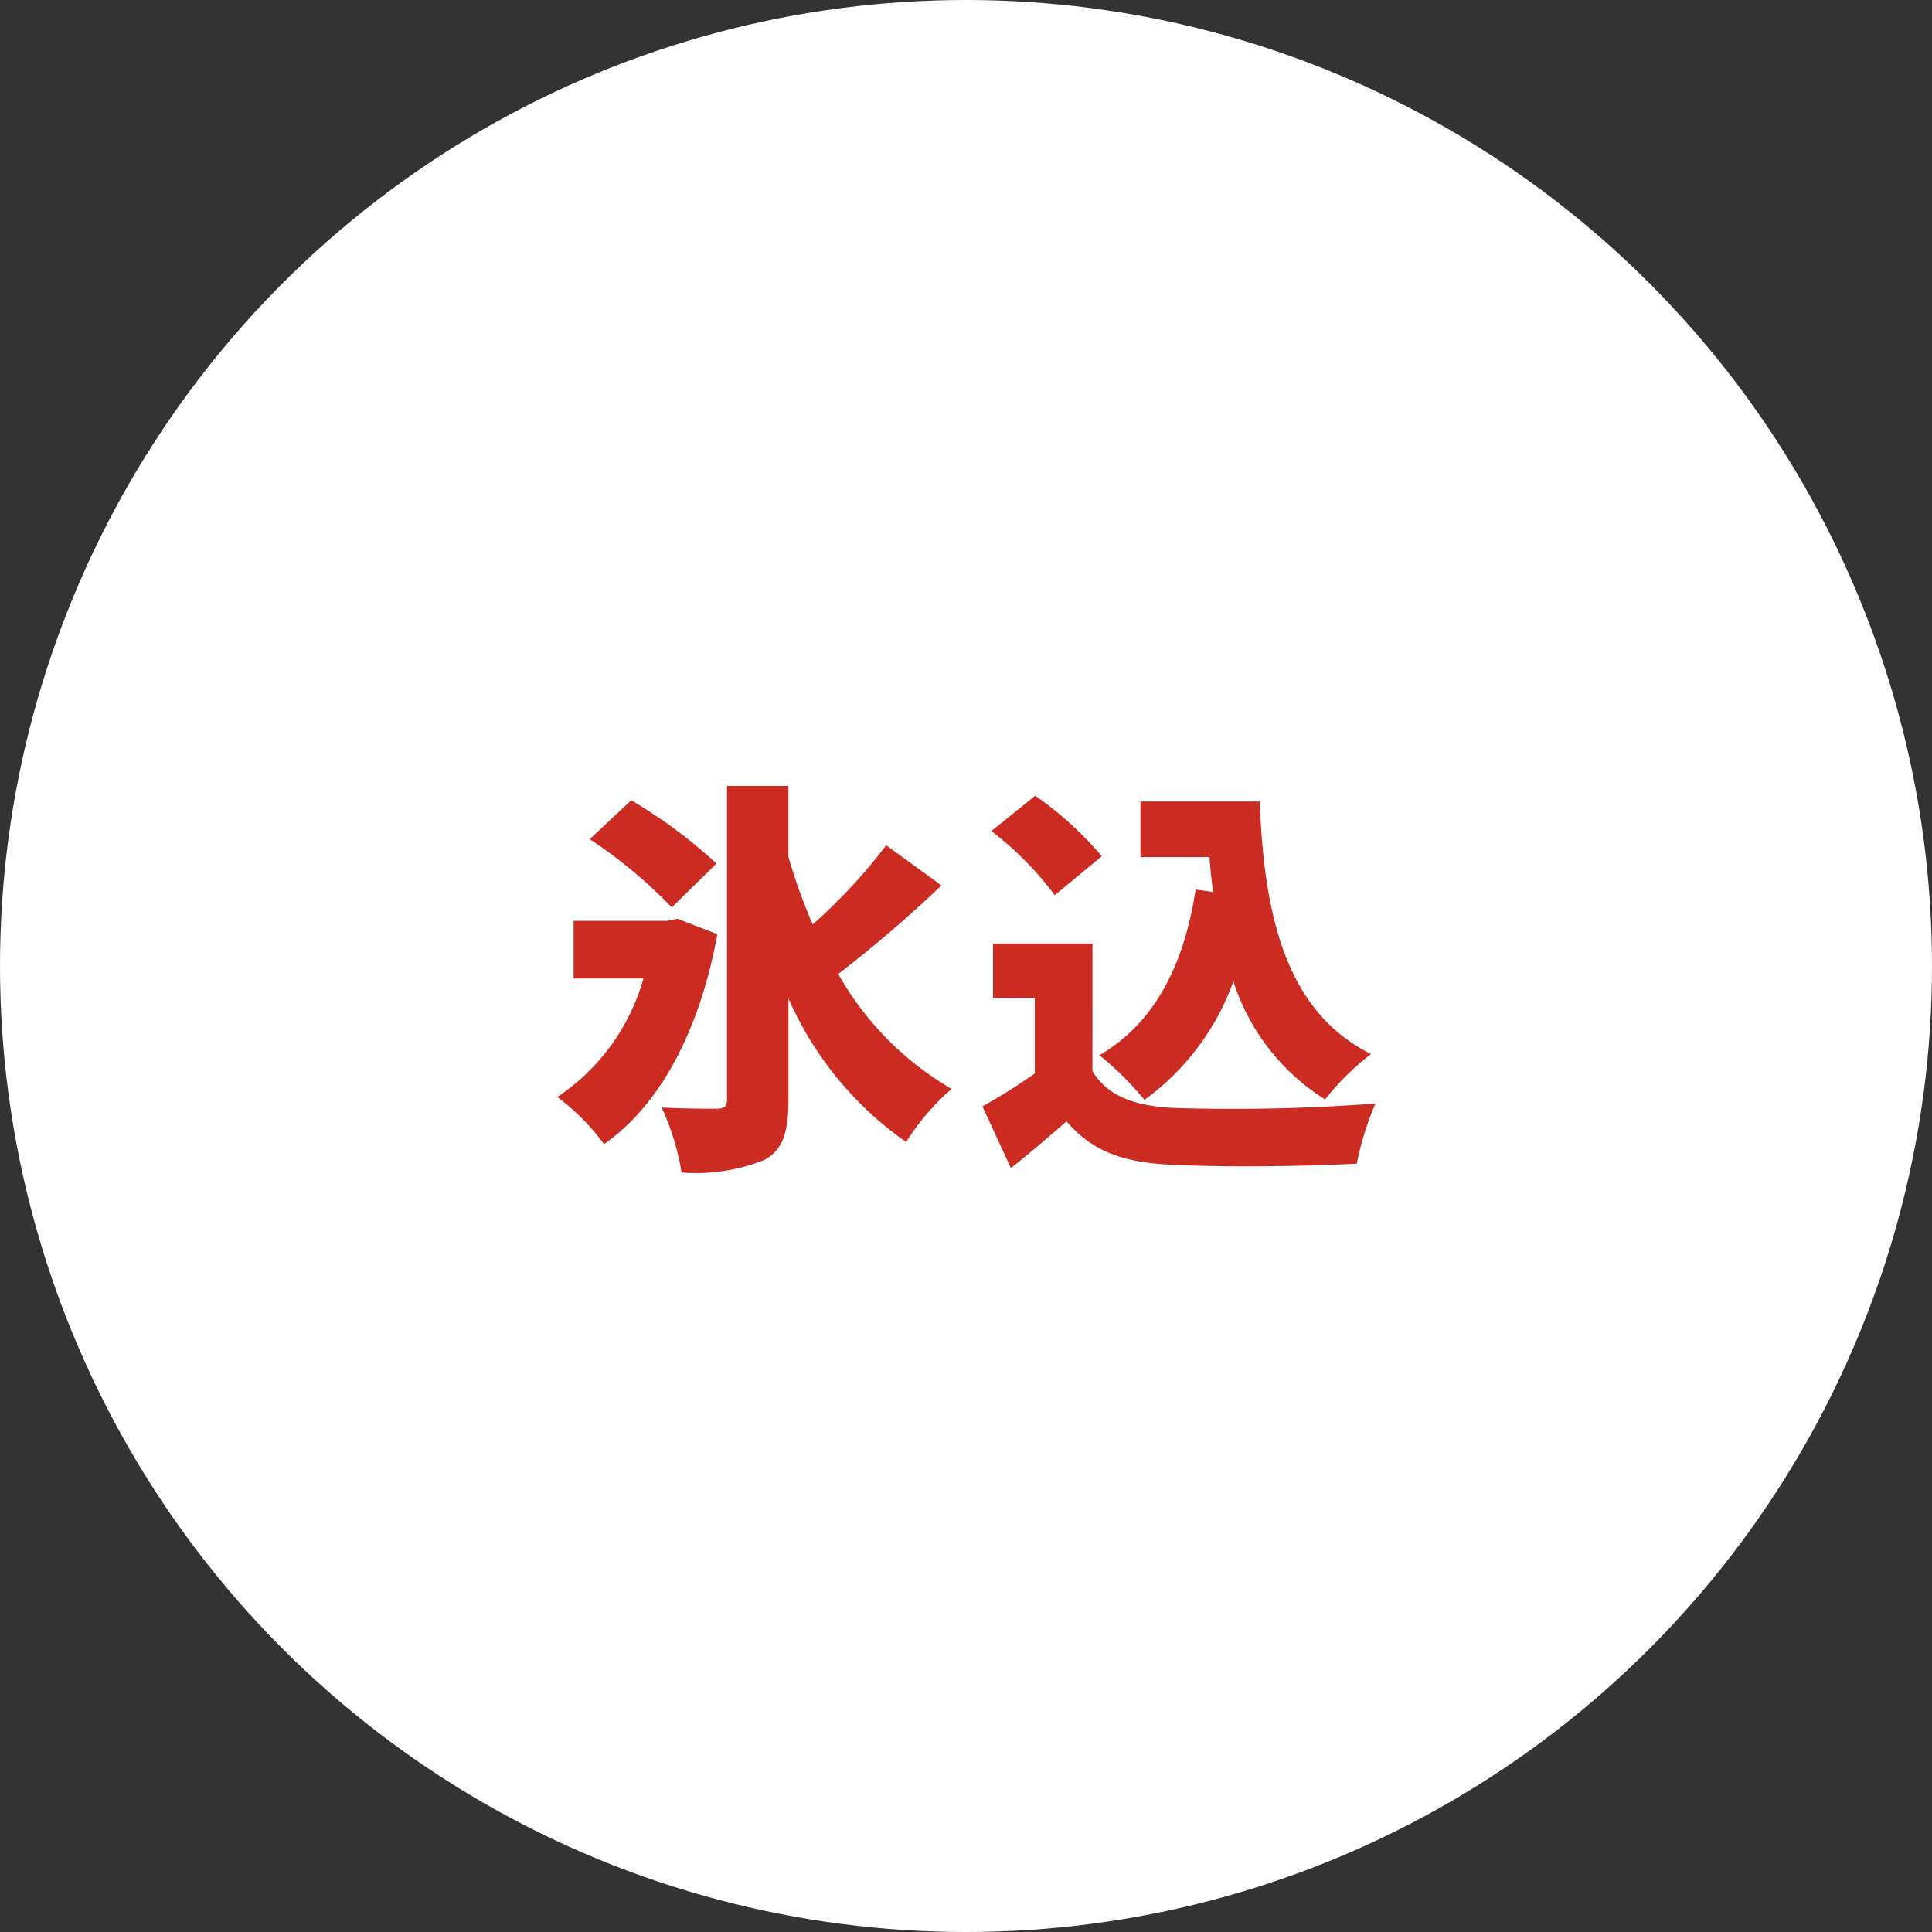 <svg xmlns="http://www.w3.org/2000/svg" width="114.192" height="114.193" viewBox="0 0 114.192 114.193">
  <rect x="0" y="0" width="114.192" height="114.193" fill="#333333" stroke="none"/>
  <g id="option05" transform="translate(-560.809 -6703.381)">
    <ellipse id="楕円形_71" data-name="楕円形 71" cx="57.096" cy="57.096" rx="57.096" ry="57.096" transform="translate(560.809 6703.381)" fill="#fff"/>
    <path id="パス_594" data-name="パス 594" d="M-14.76-15.96A29.573,29.573,0,0,0-19.8-19.7l-2.448,2.3A28.749,28.749,0,0,1-17.4-13.368Zm-2.3,3.264-.624.12h-5.52v3.408h4.128A12.493,12.493,0,0,1-24.168-2.16,13.2,13.2,0,0,1-21.408.624c3.216-2.232,5.64-6.576,6.7-12.408ZM-4.728-17.04a32.632,32.632,0,0,1-4.344,4.68,33.171,33.171,0,0,1-1.44-4.008v-4.176h-3.624v18.5c0,.432-.168.576-.6.576-.48,0-1.92,0-3.264-.072A14.7,14.7,0,0,1-16.824,2.3a10.855,10.855,0,0,0,4.9-.744c1.08-.6,1.416-1.608,1.416-3.552v-6A20.31,20.31,0,0,0-3.552.5,14.212,14.212,0,0,1-.864-2.64a18.194,18.194,0,0,1-6.7-6.792,75.841,75.841,0,0,0,6.1-5.232ZM13.56-14.424c-.672,4.44-2.424,7.9-5.688,9.792a18.5,18.5,0,0,1,2.664,2.64A14.835,14.835,0,0,0,15.792-9a12.85,12.85,0,0,0,5.424,6.984A15.122,15.122,0,0,1,23.928-4.7c-5.112-2.544-6.336-8.376-6.576-14.928H10.3v3.288h4.08c.048.7.12,1.392.216,2.064ZM8.016-16.392A20.535,20.535,0,0,0,4.08-19.968L1.488-17.88a19.135,19.135,0,0,1,3.744,3.792Zm-.552,5.16H1.584v3.216H4.056v4.464A34.4,34.4,0,0,1,.96-1.608L2.64,2.04c1.3-1.032,2.3-1.9,3.288-2.76,1.584,1.848,3.48,2.448,6.336,2.568,3,.144,7.776.1,10.824-.072a17.558,17.558,0,0,1,1.1-3.552,111.528,111.528,0,0,1-11.856.264c-2.352-.1-3.984-.7-4.872-2.184Z" transform="translate(617.917 6770.381)" fill="#cb2b21"/>
  </g>
</svg>
